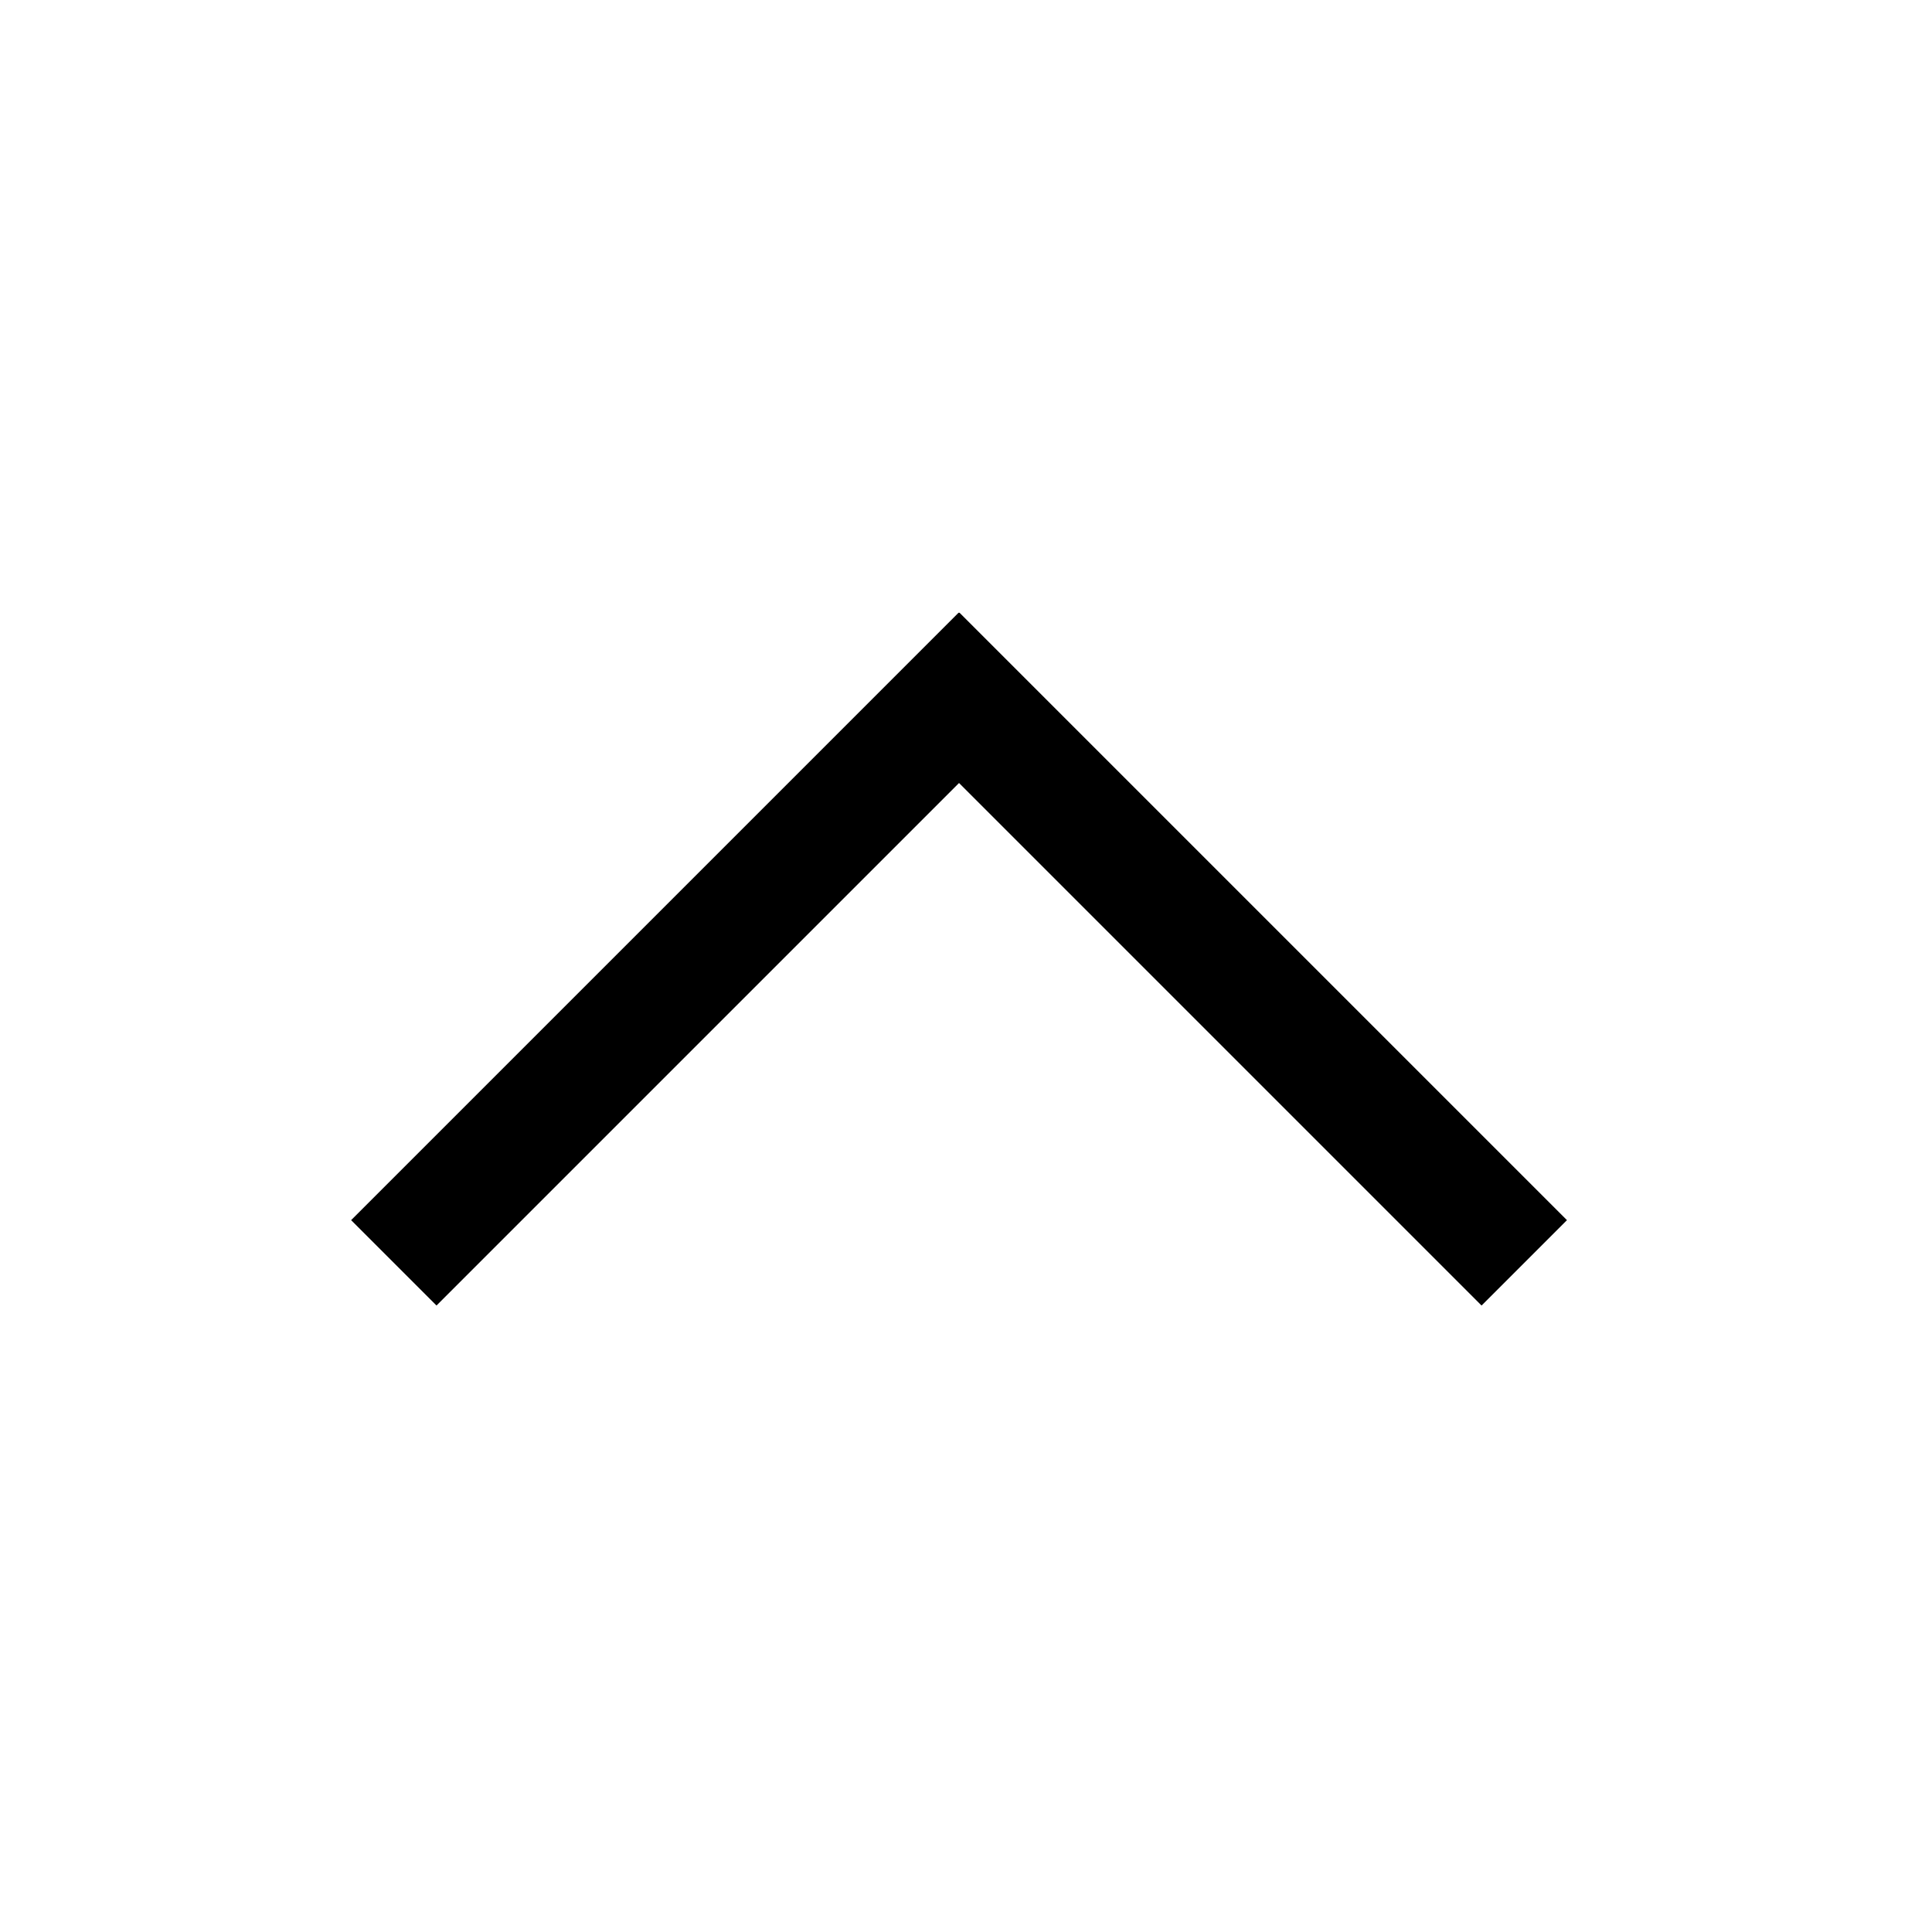 <?xml version="1.0" encoding="UTF-8" standalone="no"?>
<!DOCTYPE svg PUBLIC "-//W3C//DTD SVG 1.1//EN" "http://www.w3.org/Graphics/SVG/1.1/DTD/svg11.dtd">
<svg width="100%" height="100%" viewBox="0 0 48 48" version="1.1" xmlns="http://www.w3.org/2000/svg" xmlns:xlink="http://www.w3.org/1999/xlink" xml:space="preserve" xmlns:serif="http://www.serif.com/" style="fill-rule:evenodd;clip-rule:evenodd;stroke-miterlimit:10;">
    <g>
        <path d="M9.784,31.375L24.878,16.281" style="fill:none;fill-rule:nonzero;stroke:black;stroke-width:3px;"/>
        <path d="M37.87,31.375L22.776,16.281" style="fill:none;fill-rule:nonzero;stroke:black;stroke-width:3px;"/>
    </g>
</svg>
